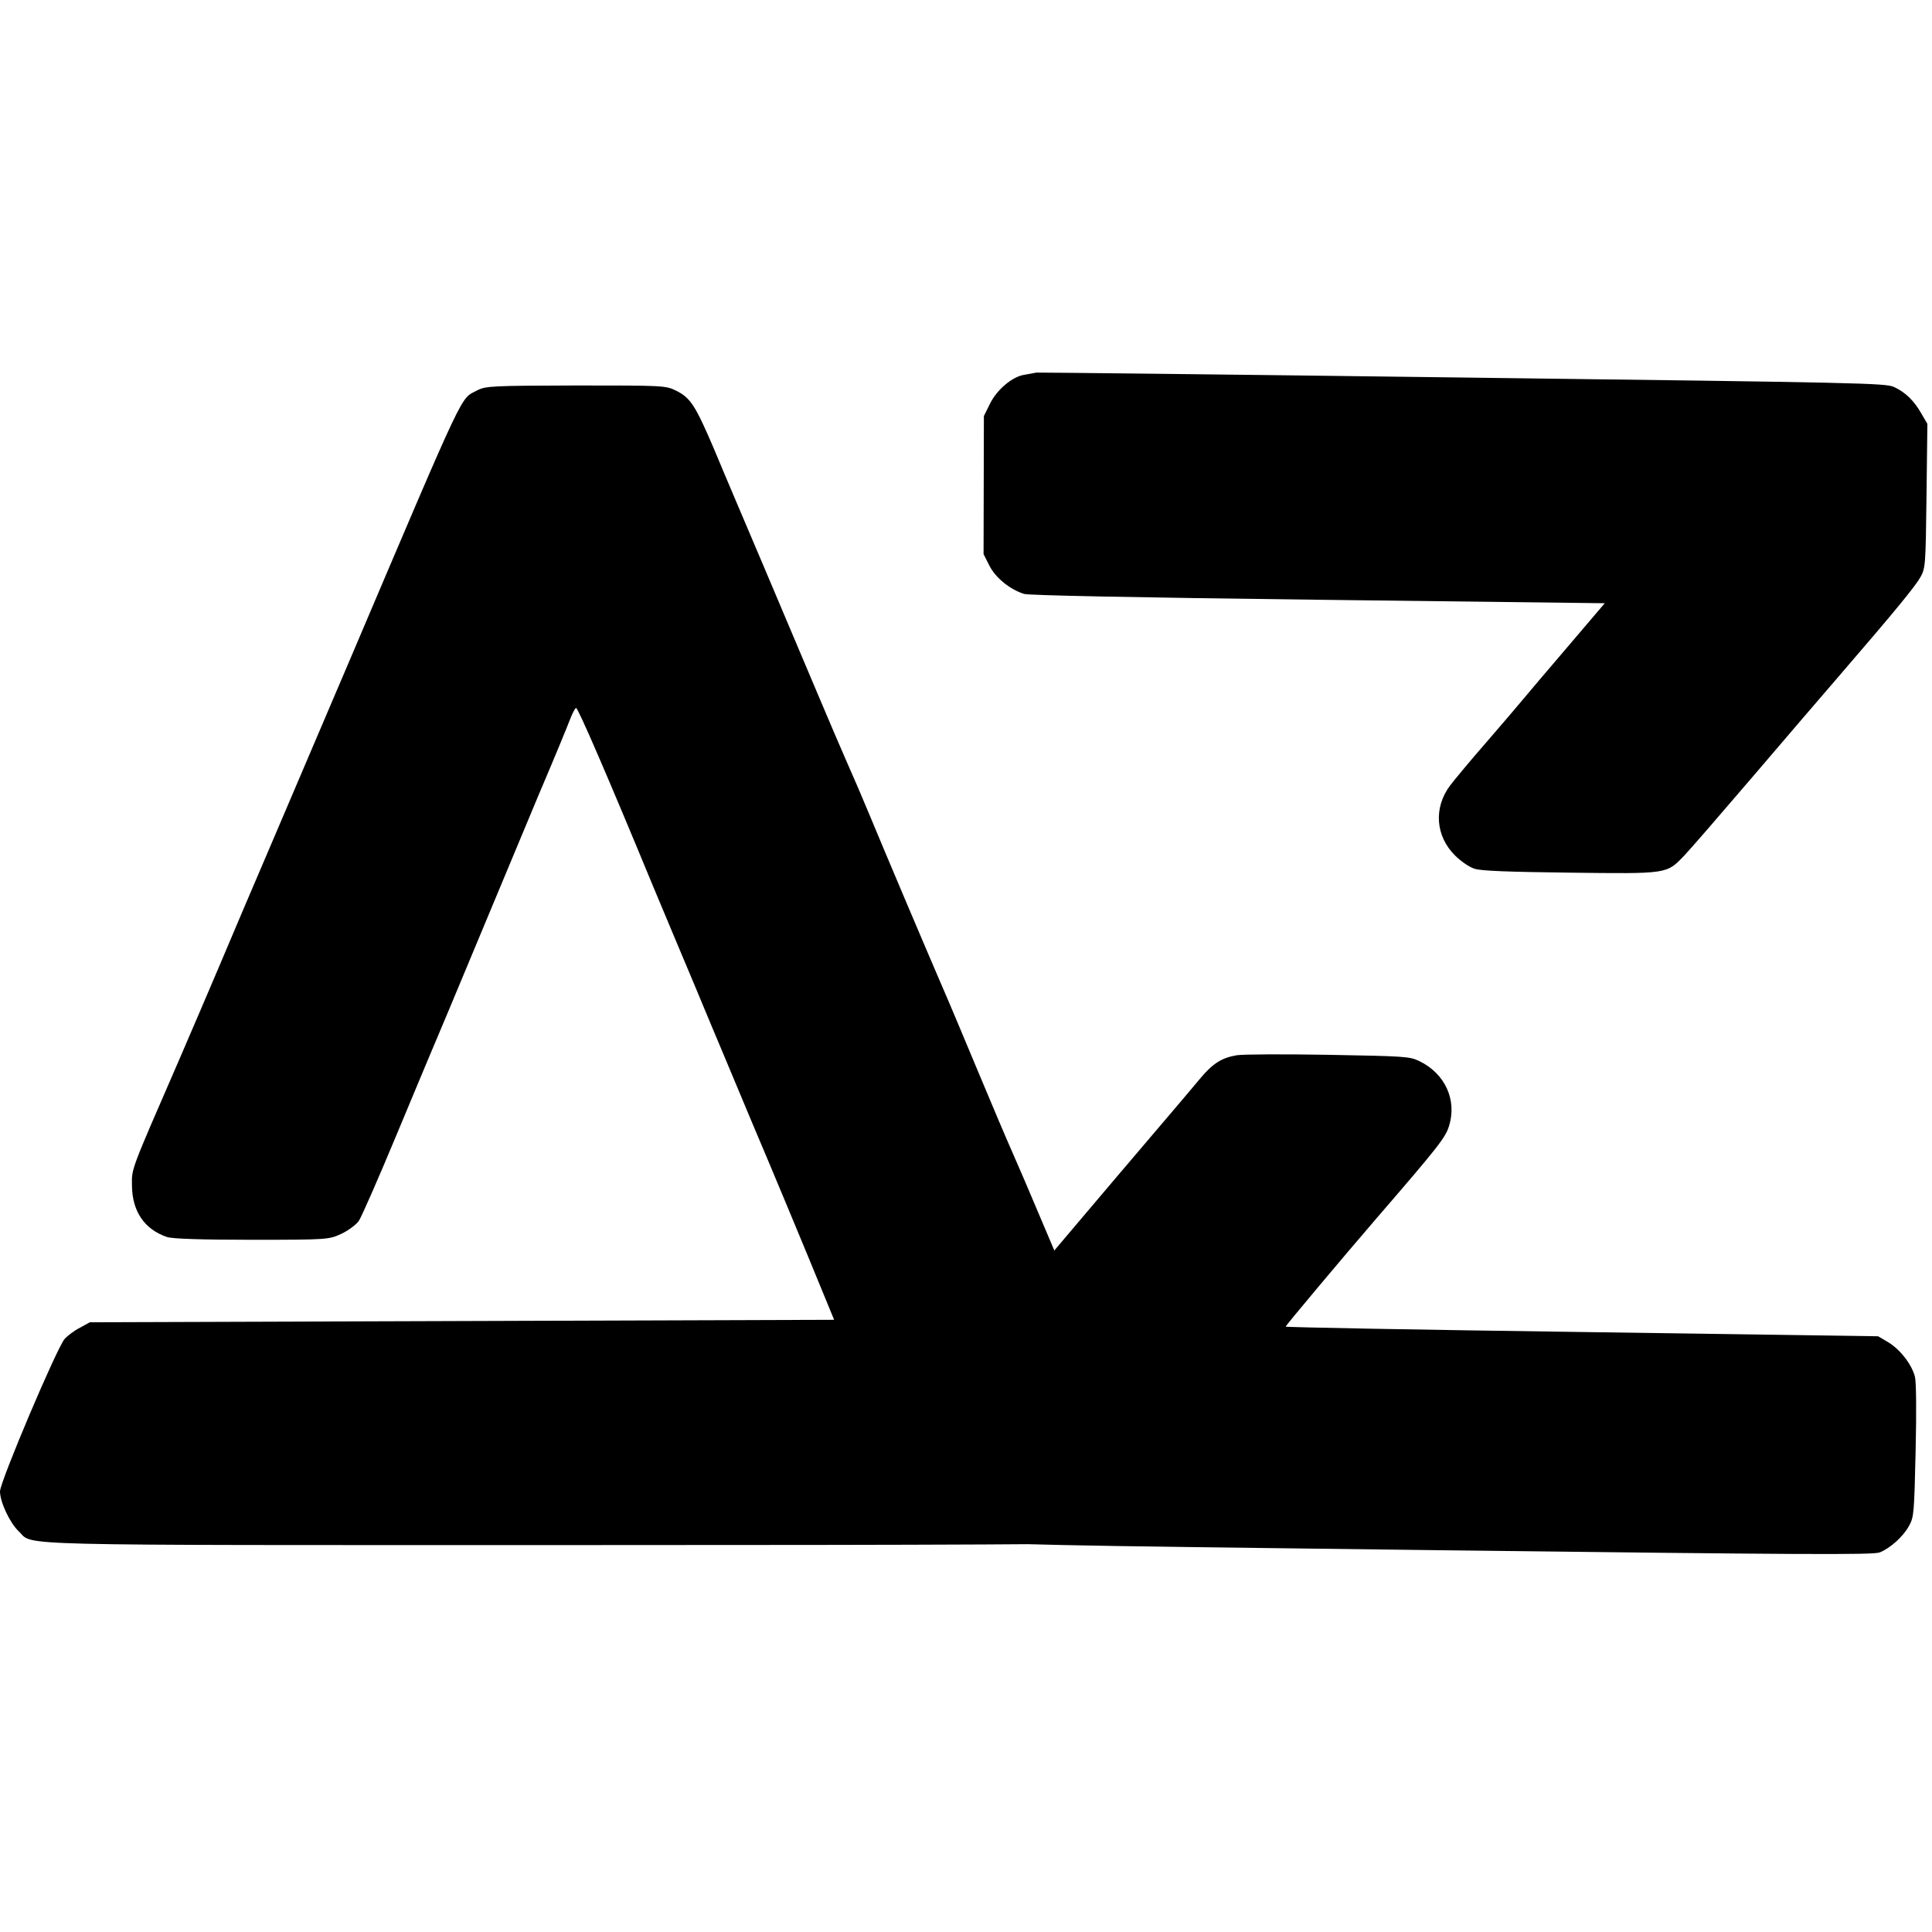 <svg xmlns="http://www.w3.org/2000/svg" version="1.1" xmlns:xlink="http://www.w3.org/1999/xlink" xmlns:svgjs="http://svgjs.dev/svgjs" width="1000" height="1000"><style>
    #light-icon {
      display: inline;
    }
    #dark-icon {
      display: none;
    }

    @media (prefers-color-scheme: dark) {
      #light-icon {
        display: none;
      }
      #dark-icon {
        display: inline;
      }
    }
  </style><g id="light-icon"><svg xmlns="http://www.w3.org/2000/svg" version="1.1" xmlns:xlink="http://www.w3.org/1999/xlink" xmlns:svgjs="http://svgjs.dev/svgjs" width="1000" height="1000"><g><g transform="matrix(2.404,0,0,2.404,0,192.308)"><svg xmlns="http://www.w3.org/2000/svg" version="1.1" xmlns:xlink="http://www.w3.org/1999/xlink" xmlns:svgjs="http://svgjs.dev/svgjs" width="416" height="256"><svg width="416" height="256" viewBox="0 0 416 256" fill="none" xmlns="http://www.w3.org/2000/svg">
<path d="M102.731 4.06C99.02 6.075 100.77 2.258 75.537 61.575C70.078 74.403 62.444 92.267 58.575 101.331C54.705 110.343 49.563 122.429 47.178 128.101C44.792 133.773 40.817 142.943 38.431 148.509C28.042 172.416 28.36 171.515 28.413 175.278C28.466 180.844 31.116 184.714 35.993 186.357C37.212 186.728 43.361 186.94 54.281 186.94C70.502 186.94 70.82 186.887 73.47 185.668C74.954 184.979 76.651 183.707 77.234 182.912C77.817 182.063 81.421 173.847 85.238 164.677C89.055 155.506 94.249 143.102 96.794 137.112C99.285 131.122 103.314 121.475 105.752 115.644C108.191 109.813 112.75 98.84 115.93 91.26C119.164 83.679 122.185 76.364 122.715 74.933C123.245 73.555 123.828 72.441 124.04 72.441C124.465 72.441 130.826 87.125 140.632 110.873C143.442 117.552 147.523 127.358 149.75 132.606C151.923 137.854 154.679 144.427 155.846 147.184C157.012 149.94 159.715 156.407 161.836 161.496C165.493 170.084 173.392 189.008 177.738 199.662L179.594 204.168L99.497 204.433L19.348 204.698L17.228 205.864C16.062 206.448 14.577 207.561 13.941 208.25C12.298 210.052 0 239.048 0 241.115C0 243.395 2.12 247.9 4.029 249.703C7.421 252.883 -1.219 252.671 124.093 252.671C203.978 252.671 239.44 252.512 240.501 252.088C243.84 250.869 247.339 246.045 247.869 241.963C248.24 239.207 247.922 238.359 236.154 210.794C232.019 201.041 226.612 188.372 224.227 182.7C221.842 177.028 218.979 170.349 217.866 167.857C216.753 165.366 213.466 157.626 210.551 150.629C207.635 143.632 204.031 135.045 202.493 131.546C199.154 123.807 190.566 103.558 187.121 95.235C185.743 91.896 183.622 86.966 182.456 84.368C181.29 81.718 178.374 74.933 175.989 69.261C173.604 63.589 168.356 51.185 164.327 41.696C160.298 32.208 155.528 21.023 153.778 16.782C149.75 7.347 148.689 5.703 145.668 4.166C143.336 3 142.965 3 123.987 3C105.911 3.053 104.586 3.106 102.731 4.06Z" fill="black"></path>
<path d="M223.135 0.227C222.746 0.319 221.631 0.499 220.66 0.681C217.993 1.036 214.617 3.9 213.127 6.981L211.837 9.58L211.802 24.444L211.768 39.308L212.997 41.744C214.32 44.423 217.533 46.979 220.524 47.887C221.682 48.191 243.465 48.649 283.937 49.139L345.515 49.885L337.558 59.23C333.138 64.406 328.767 69.533 327.833 70.684C326.899 71.835 323.314 76.004 319.926 79.933C316.489 83.862 313.049 88.032 312.212 89.136C308.62 93.934 309.078 100.04 313.289 104.207C314.581 105.481 316.357 106.713 317.515 107.066C318.962 107.52 324.77 107.735 338.083 107.896C359.141 108.151 358.802 108.196 362.578 104.271C363.705 103.123 370.334 95.456 377.308 87.31C384.283 79.115 392.779 69.243 396.167 65.314C408.101 51.466 412.425 46.192 413.514 44.22C414.554 42.296 414.609 41.764 414.791 26.757L414.979 11.265L413.698 9.071C412.134 6.292 410.267 4.478 407.812 3.335C405.982 2.49 401.432 2.386 314.874 1.289C264.818 0.635 223.523 0.183 223.135 0.227Z" fill="black"></path>
<path d="M266.238 147.213C263.085 147.756 261.182 148.944 258.579 152.011C257.35 153.497 252.733 158.961 248.263 164.184C243.794 169.407 236.868 177.603 232.84 182.348C228.812 187.141 223.213 193.706 220.364 197.013C217.565 200.319 214.912 203.434 214.47 203.962C207.004 212.732 207.511 210.898 207.294 228.81C207.132 242.172 207.209 243.77 208.011 245.523C209.143 248.054 211.582 250.553 214.037 251.697C215.866 252.59 219.981 252.689 309.541 253.773C387.821 254.721 403.362 254.813 404.725 254.248C406.963 253.355 409.802 250.823 411.04 248.514C412.08 246.639 412.138 245.865 412.446 232.408C412.648 223.744 412.577 217.545 412.3 216.429C411.606 213.757 409.175 210.629 406.628 209.049L404.369 207.714L340.613 206.797C305.516 206.323 276.81 205.782 276.812 205.637C276.815 205.395 288.999 190.872 296.267 182.438C309.624 166.961 311.246 164.947 312.003 162.39C313.717 156.794 311.123 151.146 305.587 148.465C303.517 147.471 302.598 147.412 285.994 147.114C276.409 146.949 267.548 146.987 266.238 147.213Z" fill="black"></path>
</svg></svg></g></g></svg></g><g id="dark-icon"><svg xmlns="http://www.w3.org/2000/svg" version="1.1" xmlns:xlink="http://www.w3.org/1999/xlink" xmlns:svgjs="http://svgjs.dev/svgjs" width="1000" height="1000"><g><g transform="matrix(2.404,0,0,2.404,0,192.308)" style="filter: contrast(1) brightness(1)"><svg xmlns="http://www.w3.org/2000/svg" version="1.1" xmlns:xlink="http://www.w3.org/1999/xlink" xmlns:svgjs="http://svgjs.dev/svgjs" width="416" height="256"><svg width="416" height="256" viewBox="0 0 416 256" fill="none" xmlns="http://www.w3.org/2000/svg">
<path d="M102.731 4.06C99.02 6.075 100.77 2.258 75.537 61.575C70.078 74.403 62.444 92.267 58.575 101.331C54.705 110.343 49.563 122.429 47.178 128.101C44.792 133.773 40.817 142.943 38.431 148.509C28.042 172.416 28.36 171.515 28.413 175.278C28.466 180.844 31.116 184.714 35.993 186.357C37.212 186.728 43.361 186.94 54.281 186.94C70.502 186.94 70.82 186.887 73.47 185.668C74.954 184.979 76.651 183.707 77.234 182.912C77.817 182.063 81.421 173.847 85.238 164.677C89.055 155.506 94.249 143.102 96.794 137.112C99.285 131.122 103.314 121.475 105.752 115.644C108.191 109.813 112.75 98.84 115.93 91.26C119.164 83.679 122.185 76.364 122.715 74.933C123.245 73.555 123.828 72.441 124.04 72.441C124.465 72.441 130.826 87.125 140.632 110.873C143.442 117.552 147.523 127.358 149.75 132.606C151.923 137.854 154.679 144.427 155.846 147.184C157.012 149.94 159.715 156.407 161.836 161.496C165.493 170.084 173.392 189.008 177.738 199.662L179.594 204.168L99.497 204.433L19.348 204.698L17.228 205.864C16.062 206.448 14.577 207.561 13.941 208.25C12.298 210.052 0 239.048 0 241.115C0 243.395 2.12 247.9 4.029 249.703C7.421 252.883 -1.219 252.671 124.093 252.671C203.978 252.671 239.44 252.512 240.501 252.088C243.84 250.869 247.339 246.045 247.869 241.963C248.24 239.207 247.922 238.359 236.154 210.794C232.019 201.041 226.612 188.372 224.227 182.7C221.842 177.028 218.979 170.349 217.866 167.857C216.753 165.366 213.466 157.626 210.551 150.629C207.635 143.632 204.031 135.045 202.493 131.546C199.154 123.807 190.566 103.558 187.121 95.235C185.743 91.896 183.622 86.966 182.456 84.368C181.29 81.718 178.374 74.933 175.989 69.261C173.604 63.589 168.356 51.185 164.327 41.696C160.298 32.208 155.528 21.023 153.778 16.782C149.75 7.347 148.689 5.703 145.668 4.166C143.336 3 142.965 3 123.987 3C105.911 3.053 104.586 3.106 102.731 4.06Z" fill="white"></path>
<path d="M223.135 0.227C222.746 0.319 221.631 0.499 220.66 0.681C217.993 1.036 214.617 3.9 213.127 6.981L211.837 9.58L211.802 24.444L211.768 39.308L212.997 41.744C214.32 44.423 217.533 46.979 220.524 47.887C221.682 48.191 243.465 48.649 283.937 49.139L345.515 49.885L337.558 59.23C333.138 64.406 328.767 69.533 327.833 70.684C326.899 71.835 323.314 76.004 319.926 79.933C316.489 83.862 313.049 88.032 312.212 89.136C308.62 93.934 309.078 100.04 313.289 104.207C314.581 105.481 316.357 106.713 317.515 107.066C318.962 107.52 324.77 107.735 338.083 107.896C359.141 108.151 358.802 108.196 362.578 104.271C363.705 103.123 370.334 95.456 377.308 87.31C384.283 79.115 392.779 69.243 396.167 65.314C408.101 51.466 412.425 46.192 413.514 44.22C414.554 42.296 414.609 41.764 414.791 26.757L414.979 11.265L413.698 9.071C412.134 6.292 410.267 4.478 407.812 3.335C405.982 2.49 401.432 2.386 314.874 1.289C264.818 0.635 223.523 0.183 223.135 0.227Z" fill="white"></path>
<path d="M266.238 147.213C263.085 147.756 261.182 148.944 258.579 152.011C257.35 153.497 252.733 158.961 248.263 164.184C243.794 169.407 236.868 177.603 232.84 182.348C228.812 187.141 223.213 193.706 220.364 197.013C217.565 200.319 214.912 203.434 214.47 203.962C207.004 212.732 207.511 210.898 207.294 228.81C207.132 242.172 207.209 243.77 208.011 245.523C209.143 248.054 211.582 250.553 214.037 251.697C215.866 252.59 219.981 252.689 309.541 253.773C387.821 254.721 403.362 254.813 404.725 254.248C406.963 253.355 409.802 250.823 411.04 248.514C412.08 246.639 412.138 245.865 412.446 232.408C412.648 223.744 412.577 217.545 412.3 216.429C411.606 213.757 409.175 210.629 406.628 209.049L404.369 207.714L340.613 206.797C305.516 206.323 276.81 205.782 276.812 205.637C276.815 205.395 288.999 190.872 296.267 182.438C309.624 166.961 311.246 164.947 312.003 162.39C313.717 156.794 311.123 151.146 305.587 148.465C303.517 147.471 302.598 147.412 285.994 147.114C276.409 146.949 267.548 146.987 266.238 147.213Z" fill="white"></path>
</svg></svg></g></g></svg></g></svg>